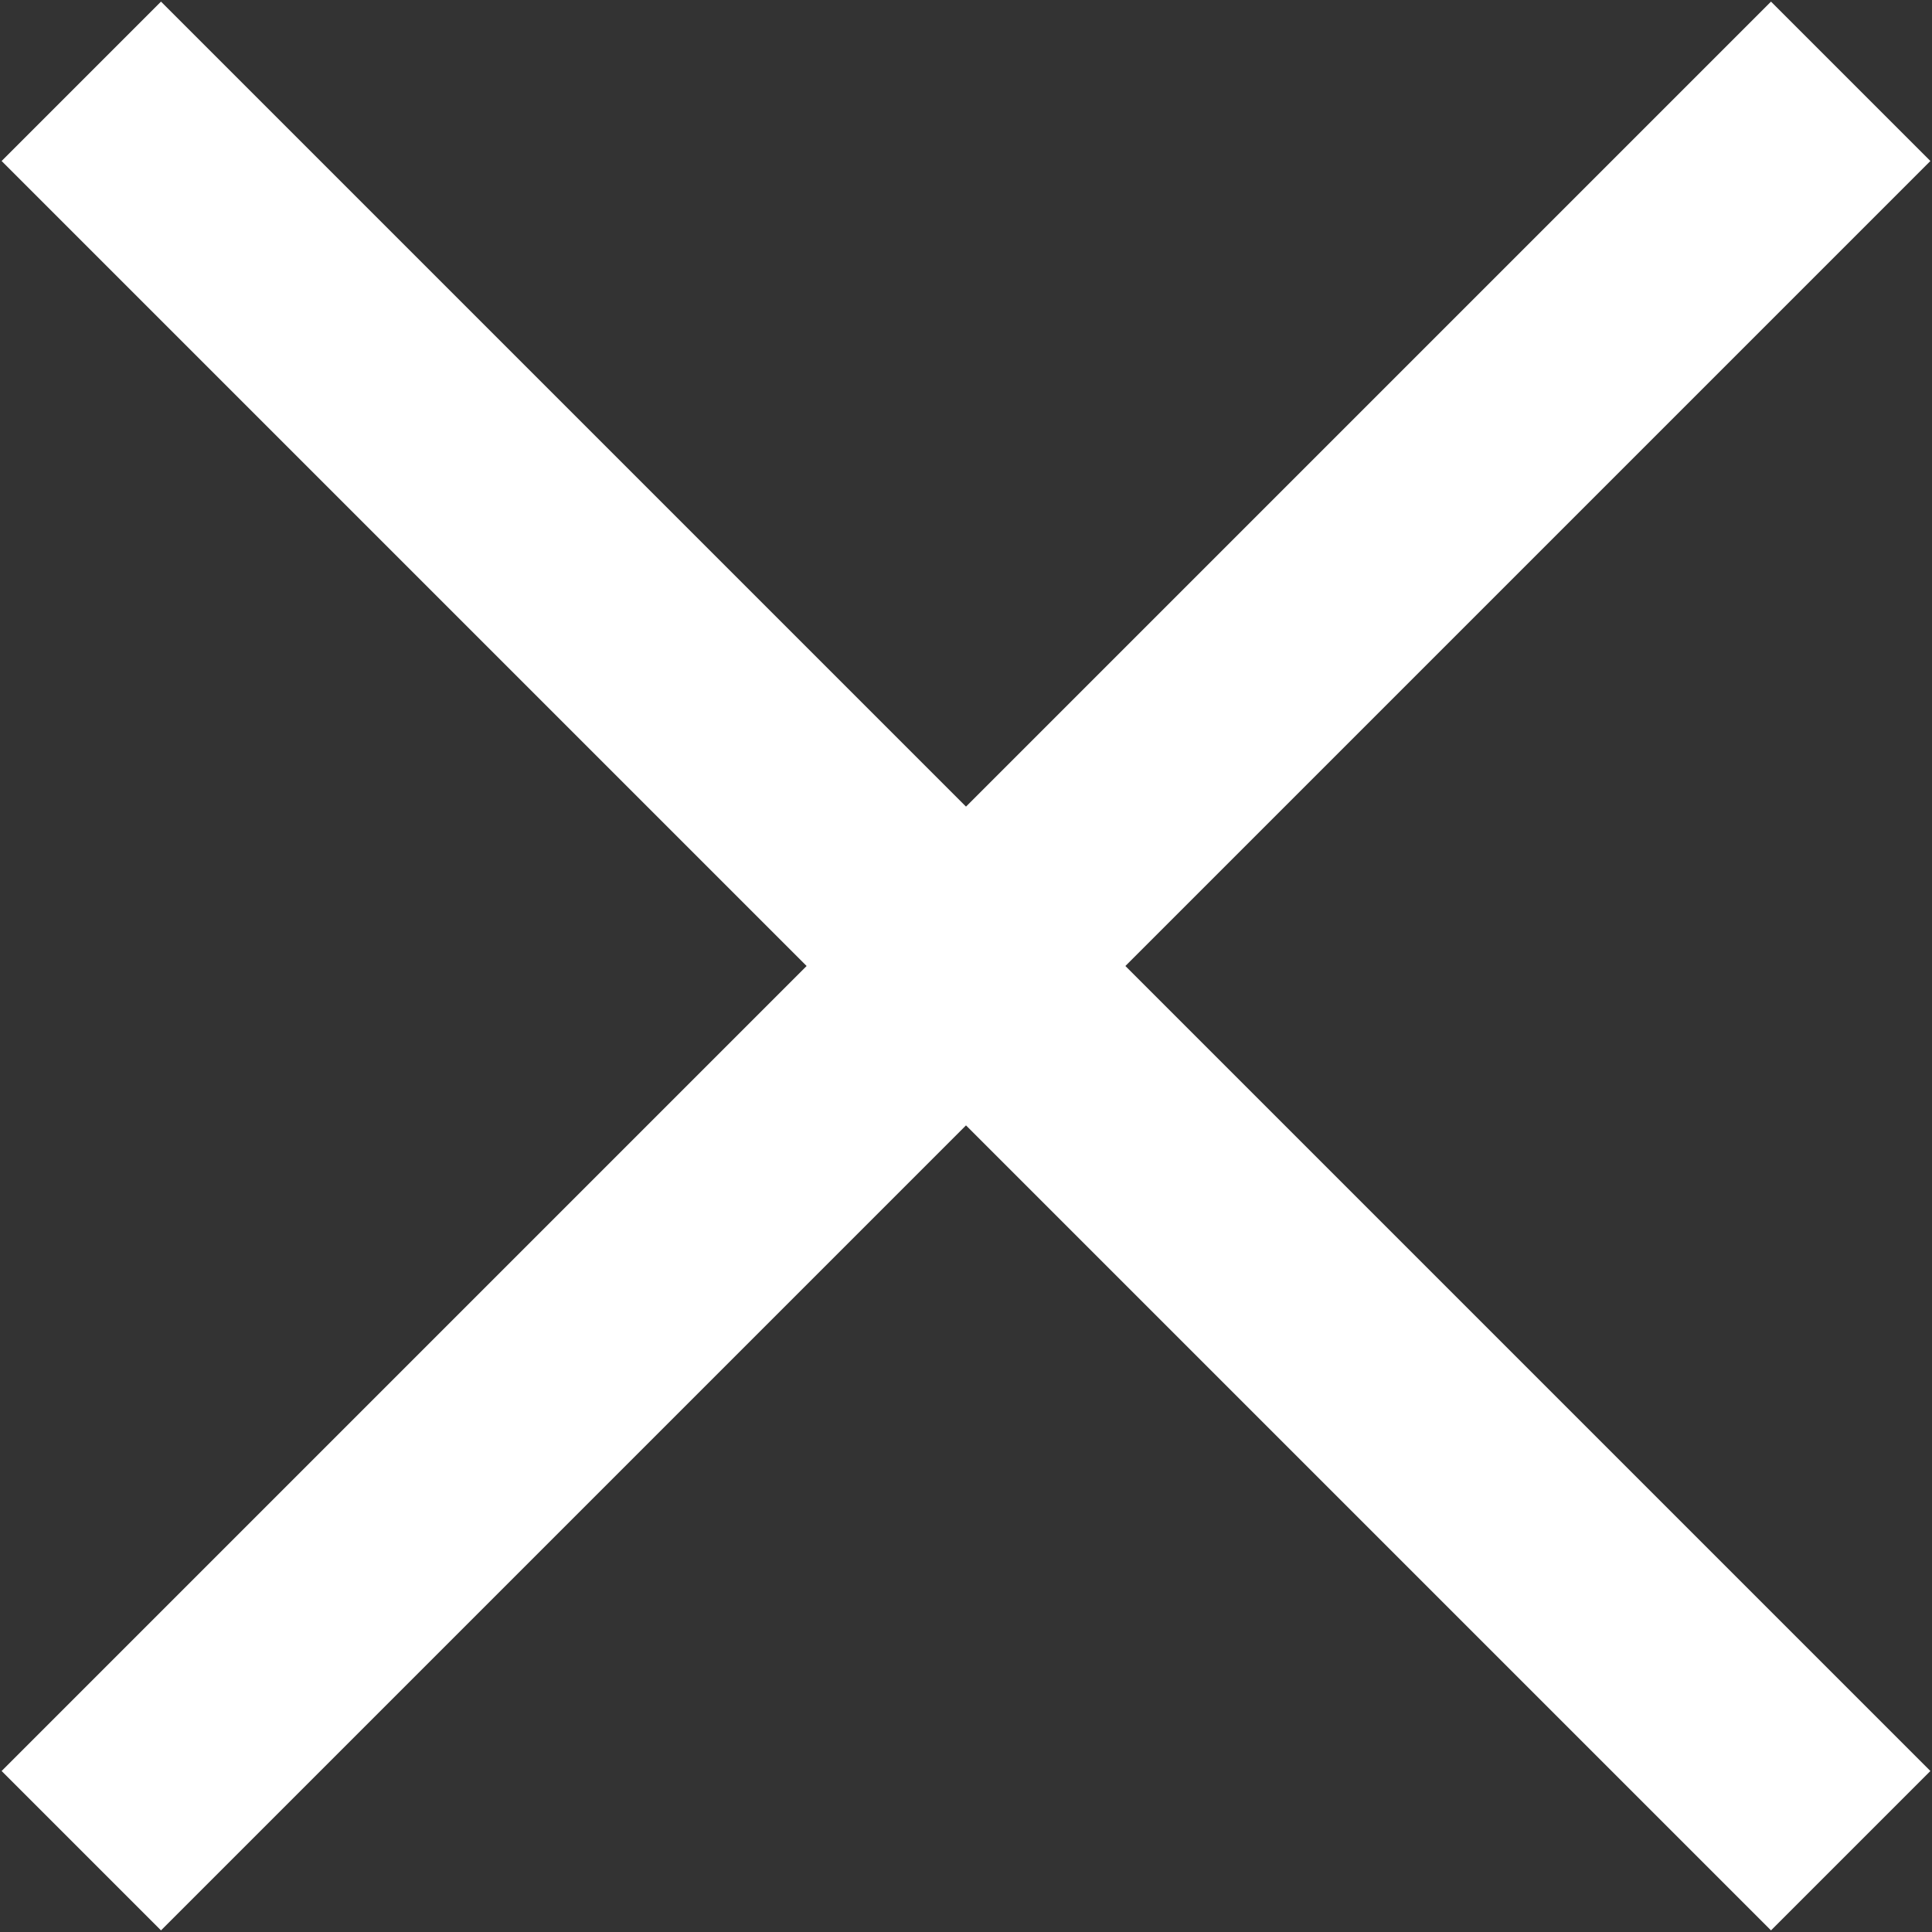 <svg width="24" height="24" viewBox="0 0 24 24" fill="none" xmlns="http://www.w3.org/2000/svg">
<rect x="0" y="0" width="24" height="24" fill="#333333" stroke="none"/>
<path d="M23.98 2L13.98 12L23.98 22L22 23.98L12 13.98L2 23.98L0.02 22L10.02 12L0.02 2L2 0.02L12 10.02L22 0.02L23.98 2Z" fill="white"/>
</svg>

